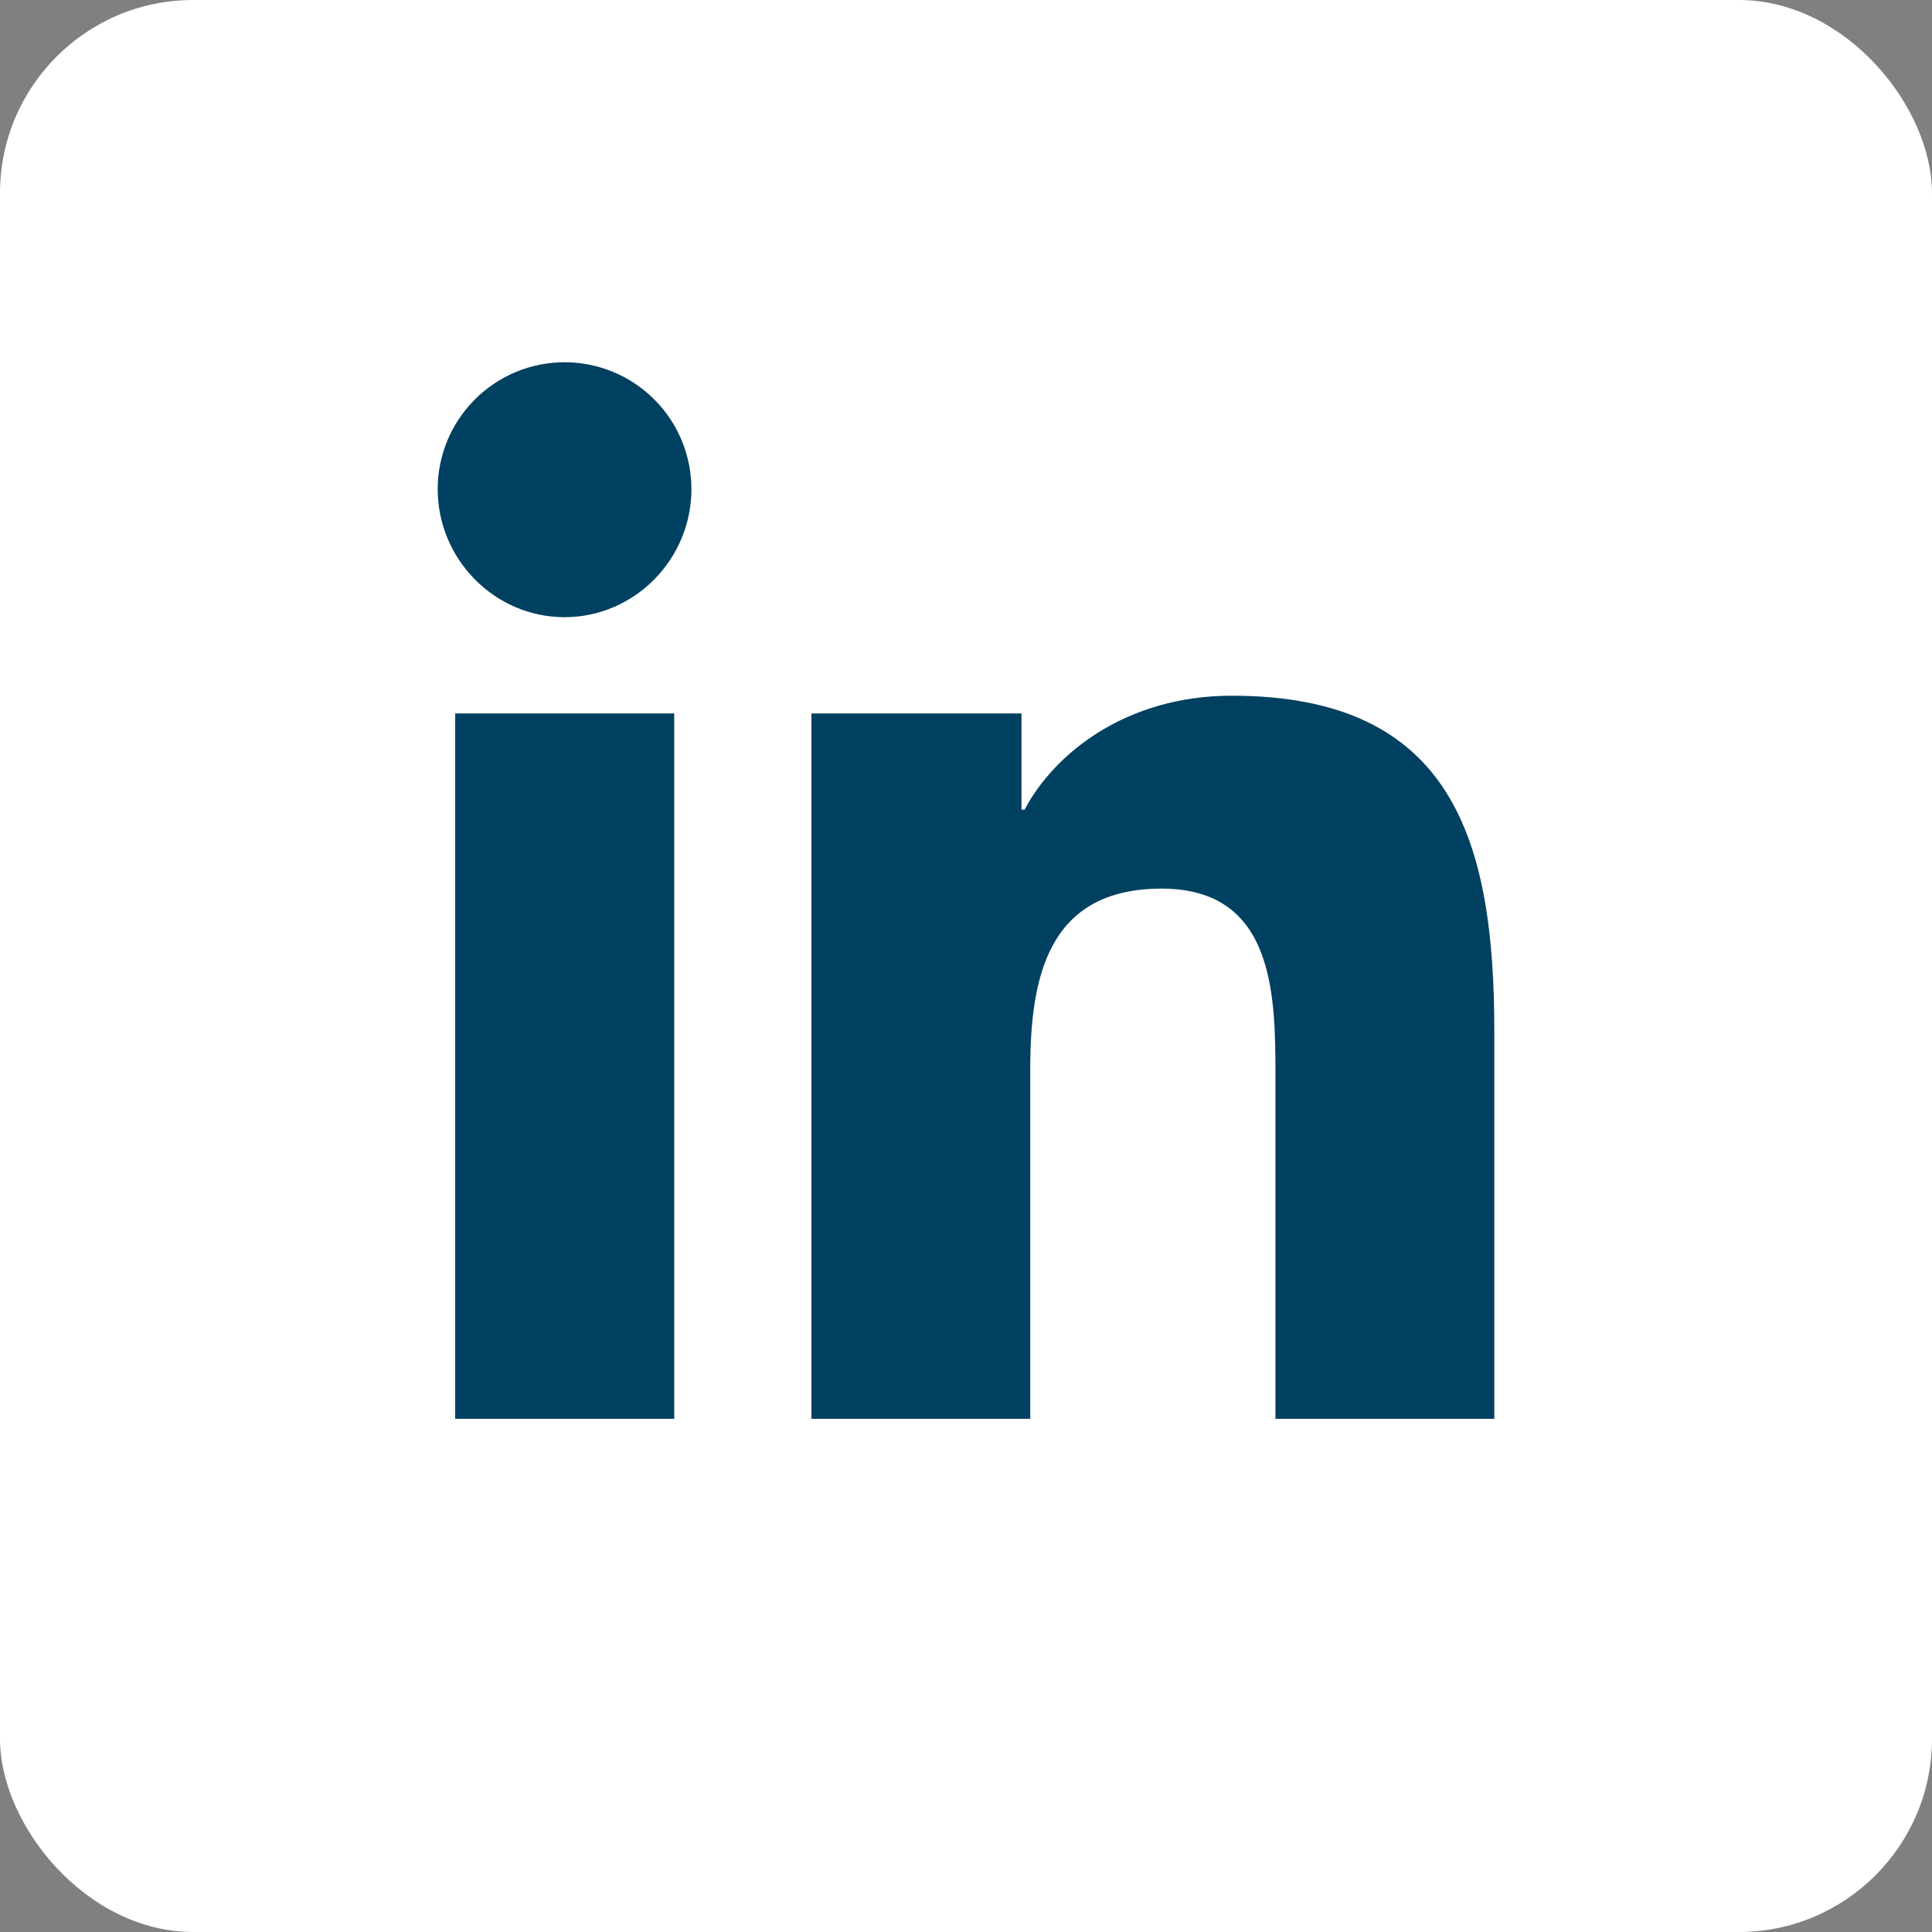 <svg width="40" height="40" viewBox="0 0 40 40" fill="none" xmlns="http://www.w3.org/2000/svg">
<rect x="0" y="0" width="40" height="40" fill="#808080" stroke="none"/>
<rect width="40" height="40" rx="4" fill="white"/>
<path d="M13.959 29.375H9.424V14.771H13.959V29.375ZM11.689 12.778C10.239 12.778 9.062 11.577 9.062 10.127C9.062 9.43 9.339 8.762 9.832 8.27C10.324 7.777 10.992 7.5 11.689 7.5C12.386 7.5 13.054 7.777 13.546 8.27C14.039 8.762 14.315 9.43 14.315 10.127C14.315 11.577 13.139 12.778 11.689 12.778ZM30.933 29.375H26.407V22.266C26.407 20.571 26.373 18.398 24.049 18.398C21.691 18.398 21.33 20.239 21.33 22.144V29.375H16.8V14.771H21.149V16.763H21.213C21.818 15.615 23.297 14.404 25.504 14.404C30.094 14.404 30.938 17.427 30.938 21.352V29.375H30.933Z" fill="#004061"/>
</svg>
